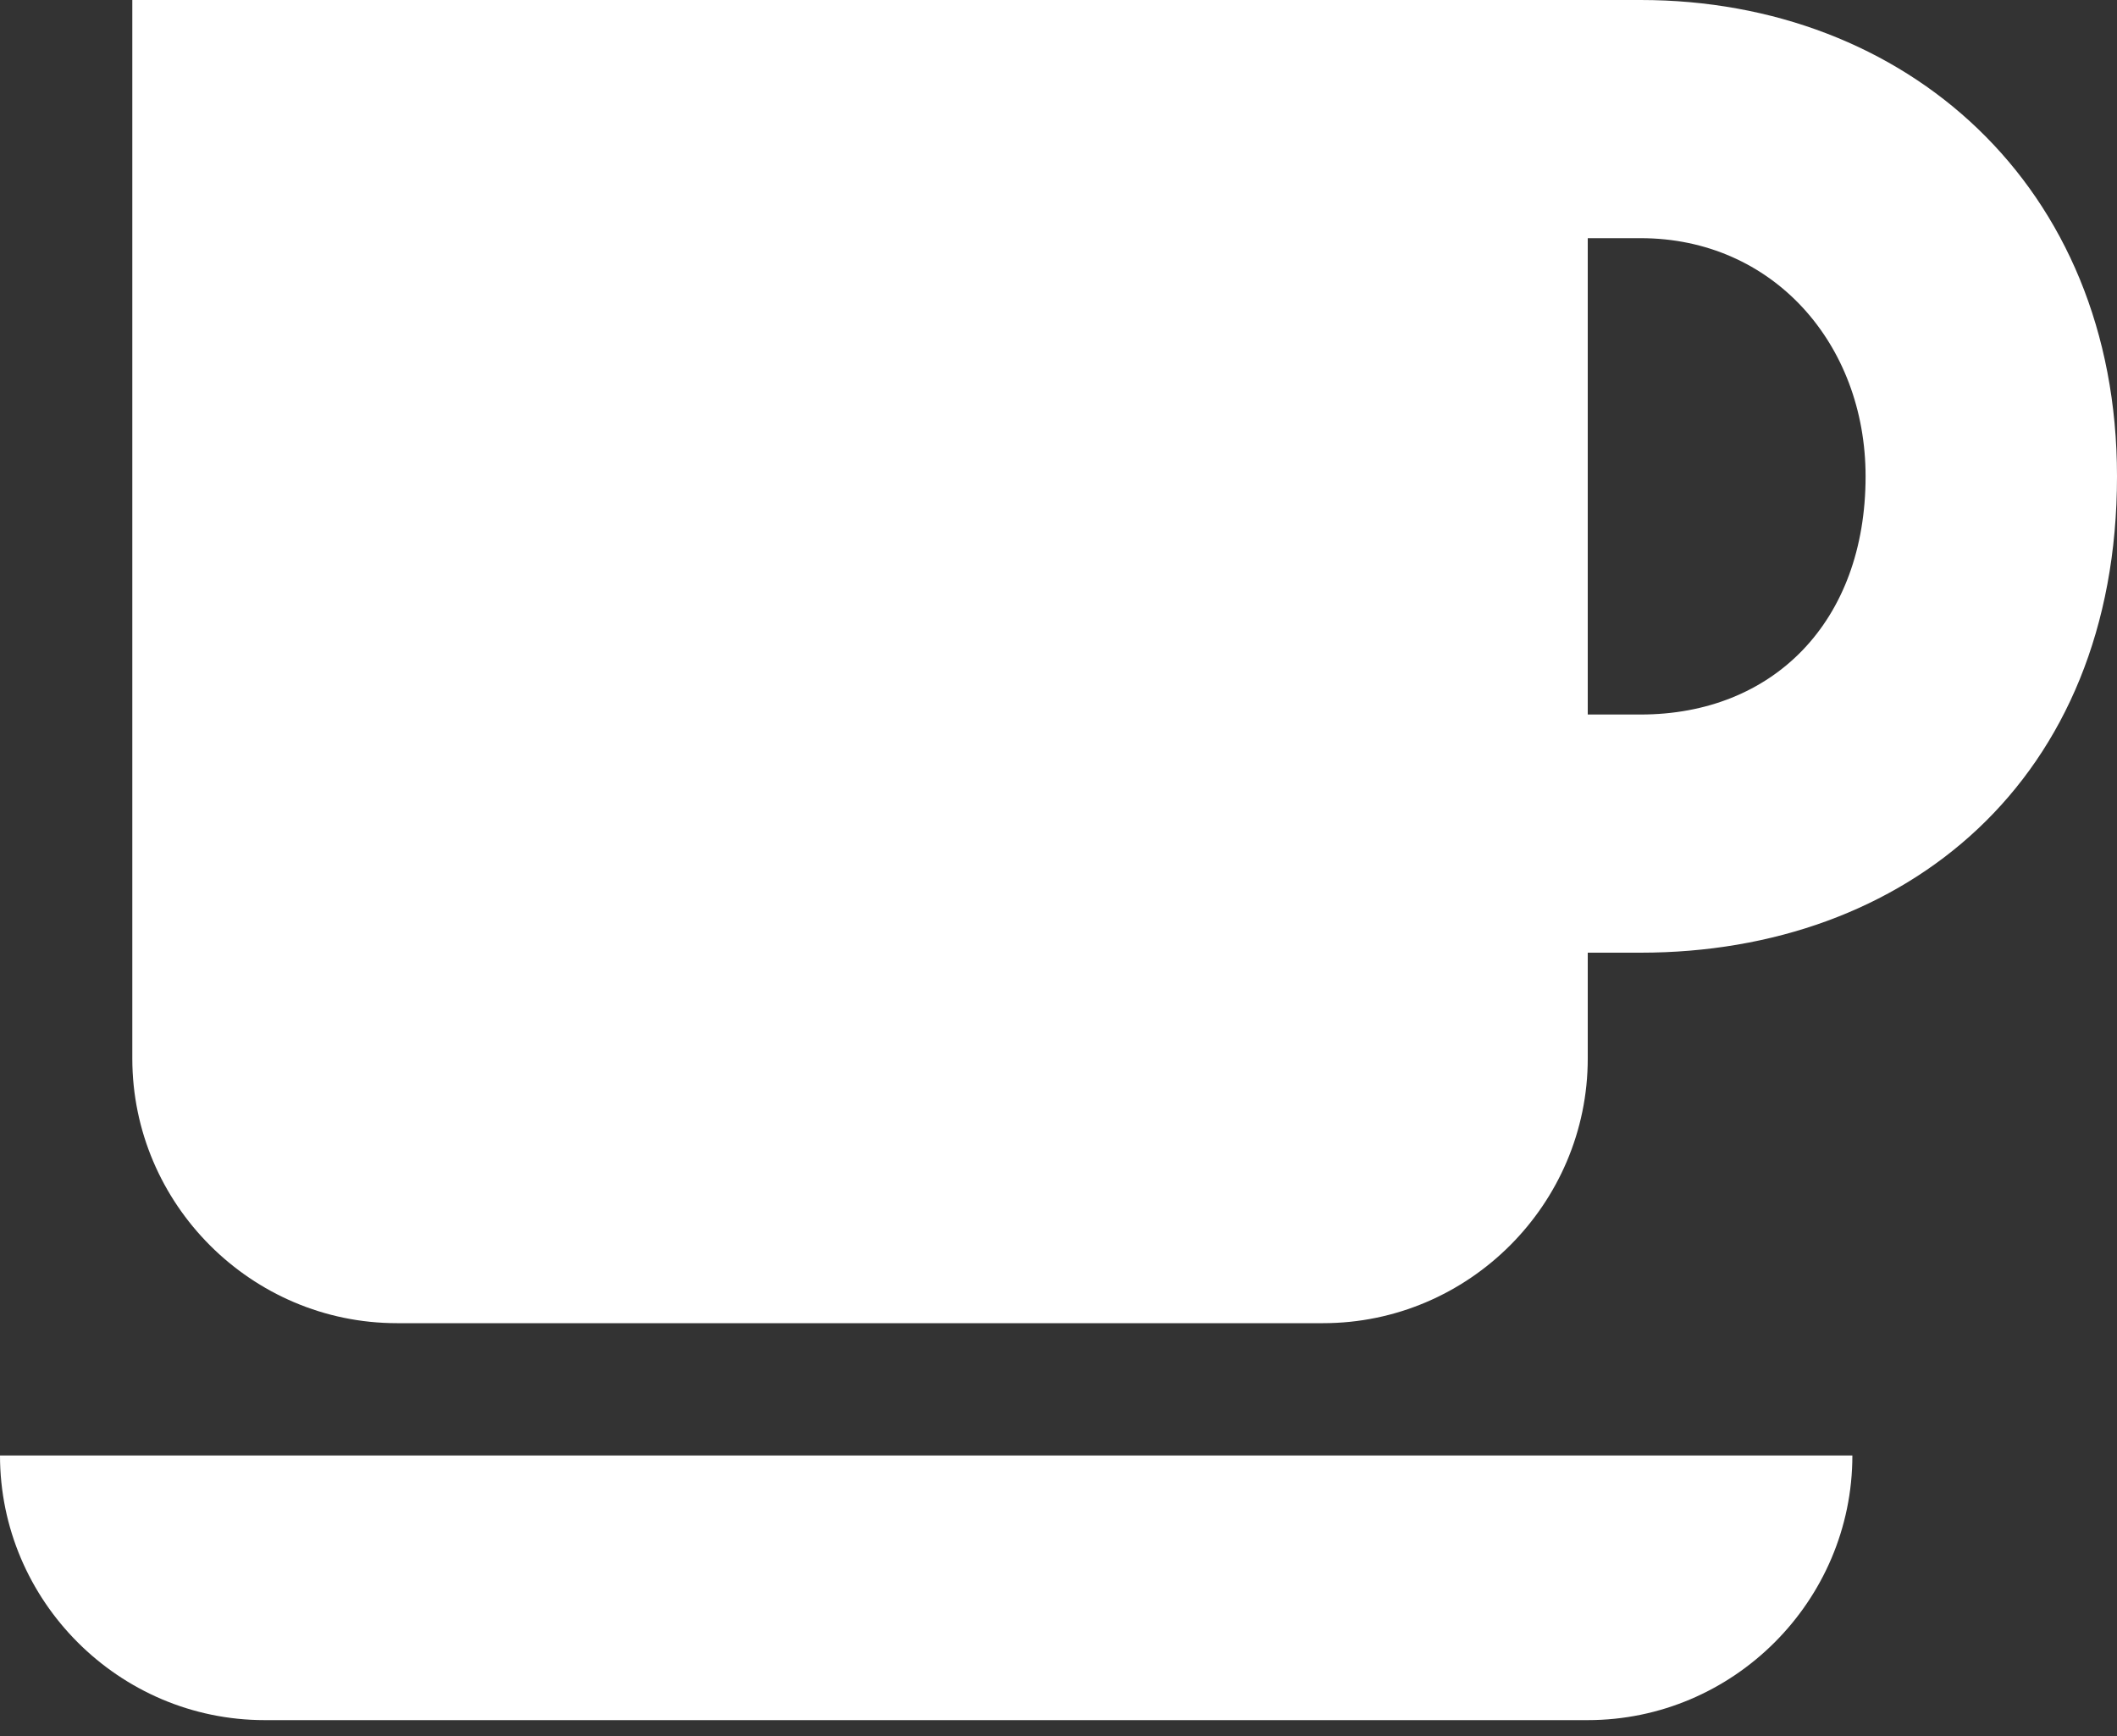 <svg width="50" height="41" viewBox="0 0 50 41" fill="none" xmlns="http://www.w3.org/2000/svg">
<rect x="0" y="0" width="50" height="41" fill="#333333" stroke="none"/>
<path d="M43.75 34.375C43.75 37.812 40.938 40.625 37.5 40.625H6.25C2.812 40.625 0 37.812 0 34.375H43.75ZM37.5 22.5V25C37.5 28.438 34.688 31.25 31.25 31.25H9.375C5.938 31.25 3.125 28.438 3.125 25V0H38.75C45 0 50 4.375 50 11.25C50 18.438 45 22.5 38.75 22.5H37.5ZM44.062 11.25C44.062 8.125 41.875 5.625 38.75 5.625H37.5V16.875H38.75C41.875 16.875 44.062 14.688 44.062 11.25Z" fill="white"/>
</svg>
